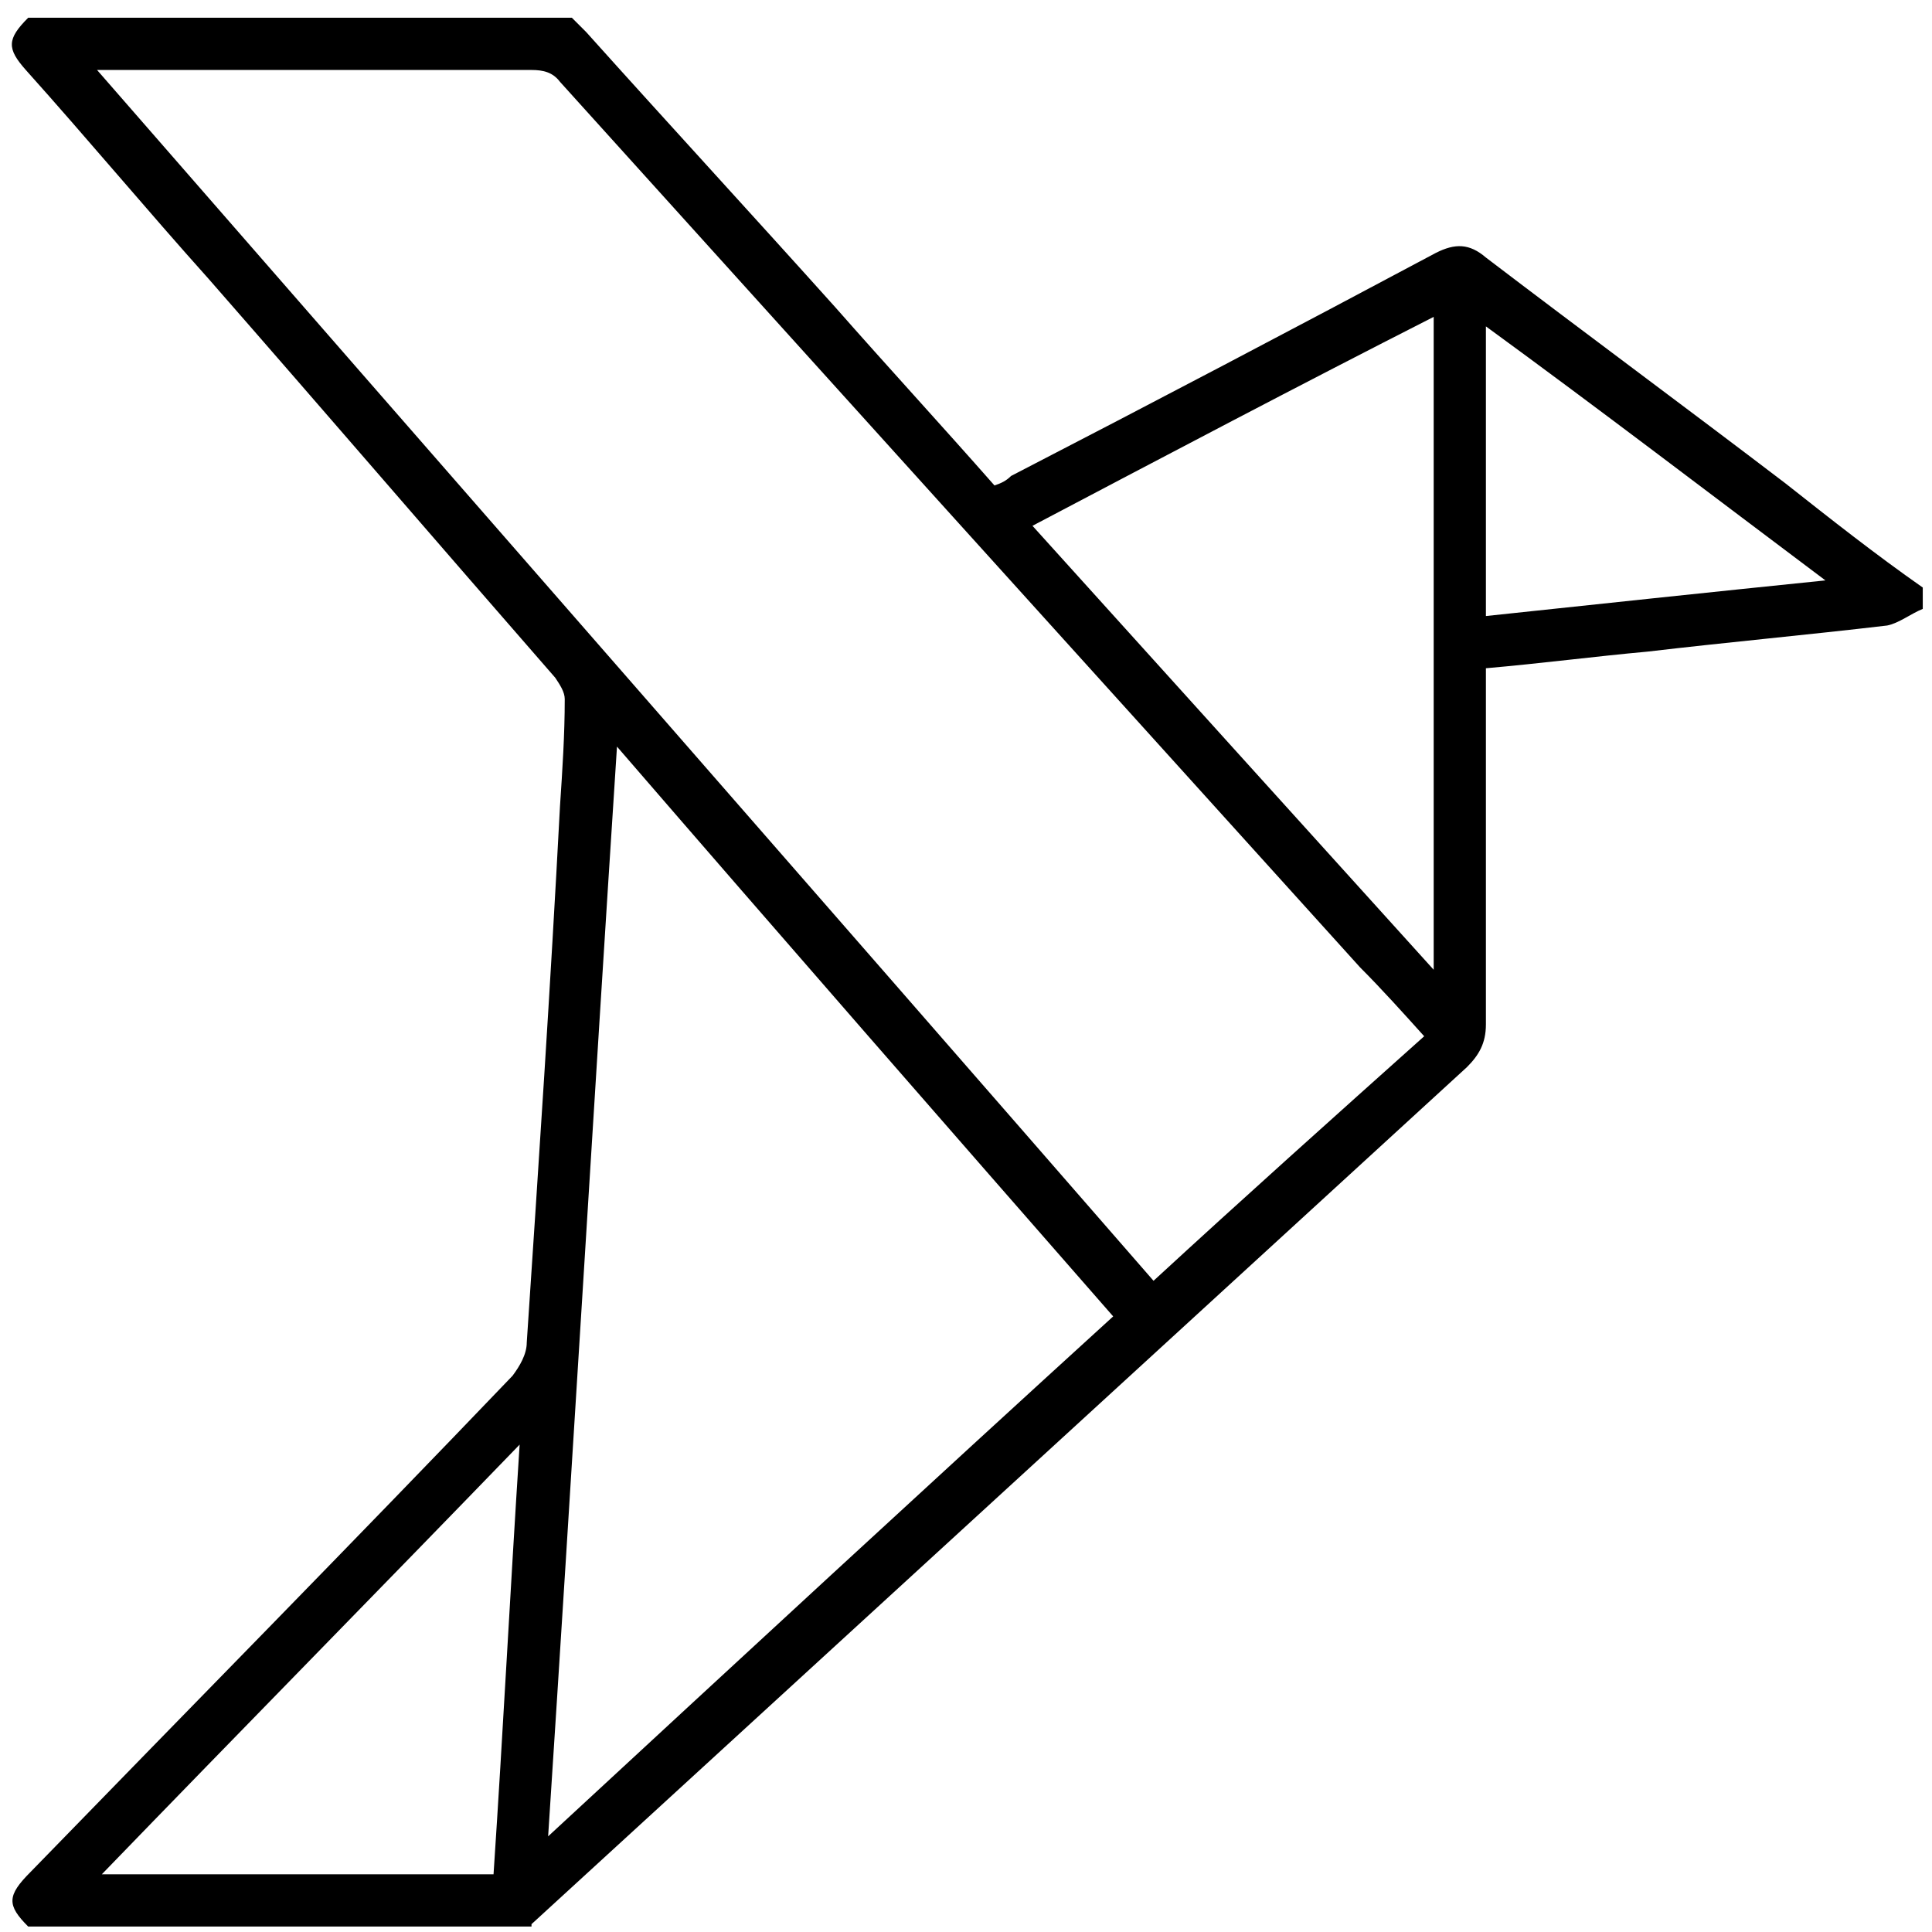 <svg width="77" height="77" viewBox="0 0 77 77" fill="none" xmlns="http://www.w3.org/2000/svg">
<path d="M1.124 76.783C0.272 75.931 0.272 75.553 1.218 74.607C7.653 67.983 14.087 61.454 20.427 54.831C20.71 54.452 20.994 53.979 20.994 53.506C21.467 46.409 21.941 39.313 22.319 32.121C22.414 30.702 22.508 29.283 22.508 27.863C22.508 27.58 22.319 27.296 22.13 27.012C17.588 21.808 12.951 16.414 8.315 11.115C5.855 8.371 3.489 5.533 1.029 2.789C0.272 1.937 0.272 1.559 1.124 0.707C8.315 0.707 15.601 0.707 22.792 0.707C22.981 0.896 23.171 1.086 23.36 1.275C26.672 4.965 29.983 8.561 33.295 12.251C35.377 14.616 37.553 16.982 39.635 19.348C39.919 19.253 40.108 19.158 40.297 18.969C45.974 16.036 51.557 13.102 57.234 10.075C57.991 9.696 58.559 9.696 59.221 10.264C63.196 13.292 67.17 16.225 71.144 19.253C72.942 20.672 74.74 22.092 76.632 23.416C76.632 23.7 76.632 23.984 76.632 24.268C76.159 24.457 75.686 24.836 75.213 24.93C71.996 25.309 68.873 25.593 65.656 25.971C63.574 26.16 61.398 26.444 59.221 26.633C59.221 26.917 59.221 27.201 59.221 27.485C59.221 31.932 59.221 36.38 59.221 40.827C59.221 41.584 58.938 42.057 58.465 42.53C46.069 53.885 33.579 65.334 21.183 76.688V76.783C14.465 76.783 7.747 76.783 1.124 76.783ZM3.868 2.789C17.966 18.969 31.97 34.96 45.974 51.046C49.57 47.734 53.166 44.517 56.761 41.3C55.91 40.354 55.058 39.407 54.207 38.556C43.514 26.728 32.917 14.995 22.319 3.262C22.035 2.883 21.657 2.789 21.183 2.789C15.695 2.789 10.207 2.789 4.719 2.789C4.435 2.789 4.246 2.789 3.868 2.789ZM21.846 73.187C29.416 66.185 36.891 59.278 44.366 52.465C37.742 44.895 31.213 37.42 24.59 29.756C23.644 44.328 22.792 58.71 21.846 73.187ZM41.149 20.956C46.448 26.823 51.746 32.689 57.14 38.65C57.14 29.851 57.14 21.335 57.14 12.629C51.746 15.373 46.542 18.117 41.149 20.956ZM20.71 57.575C15.128 63.347 9.64 68.929 4.057 74.701C9.356 74.701 14.465 74.701 19.67 74.701C20.048 69.024 20.332 63.441 20.71 57.575ZM59.221 24.552C63.669 24.079 68.116 23.605 72.752 23.132C68.211 19.726 63.763 16.32 59.221 13.008C59.221 16.887 59.221 20.672 59.221 24.552Z" fill="black"/>
</svg>
